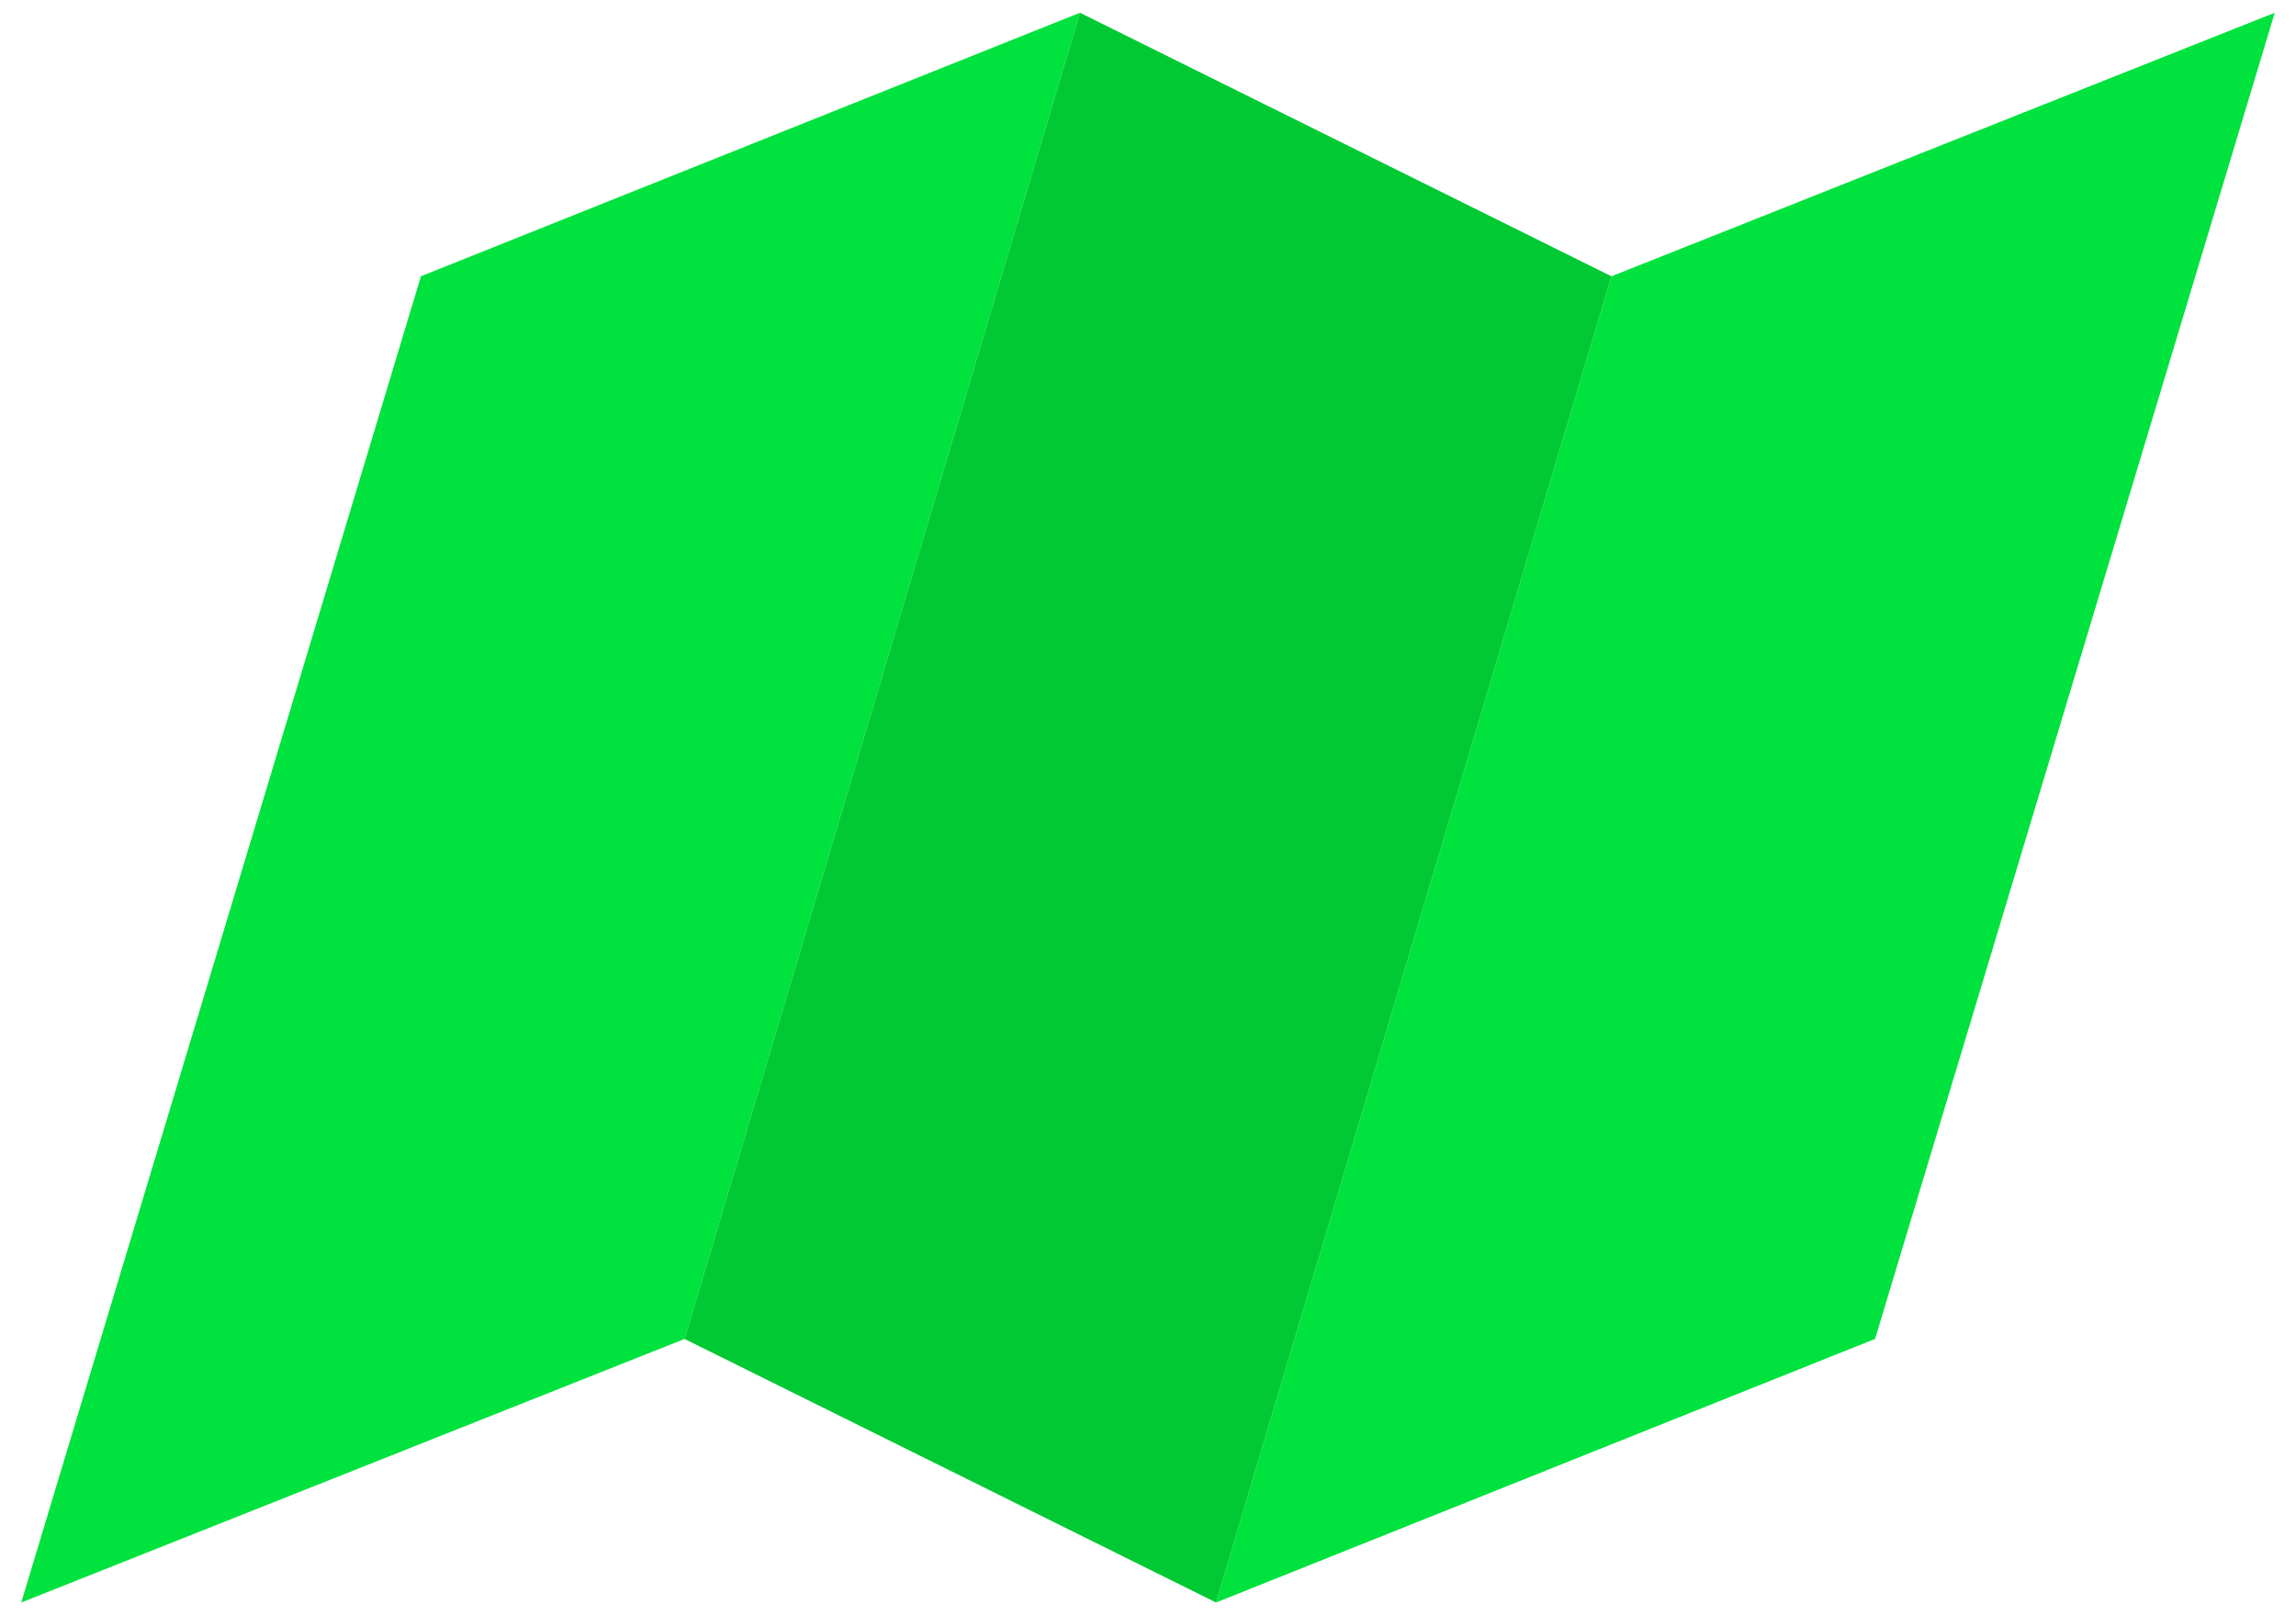 <?xml version="1.0" encoding="utf-8"?>
<!-- Generator: Adobe Illustrator 19.0.0, SVG Export Plug-In . SVG Version: 6.00 Build 0)  -->
<svg version="1.1" id="Layer_1" xmlns="http://www.w3.org/2000/svg" xmlns:xlink="http://www.w3.org/1999/xlink" x="0px" y="0px"
	 width="54px" height="38px" viewBox="0 0 54 38" style="enable-background:new 0 0 54 38;" xml:space="preserve">
<style type="text/css">
	.st0{fill:#00E23D;}
	.st1{fill:#00C933;}
</style>
<g id="XMLID_1_">
	<polygon id="XMLID_4_" class="st0" points="53.5,0.3 37.9,6.5 28.6,37.7 44.1,31.5 	"/>
	<polygon id="XMLID_3_" class="st0" points="25.4,0.3 9.9,6.5 0.5,37.7 16.1,31.5 	"/>
	<polygon id="XMLID_2_" class="st1" points="37.9,6.5 25.4,0.3 16.1,31.5 28.6,37.7 	"/>
</g>
</svg>
